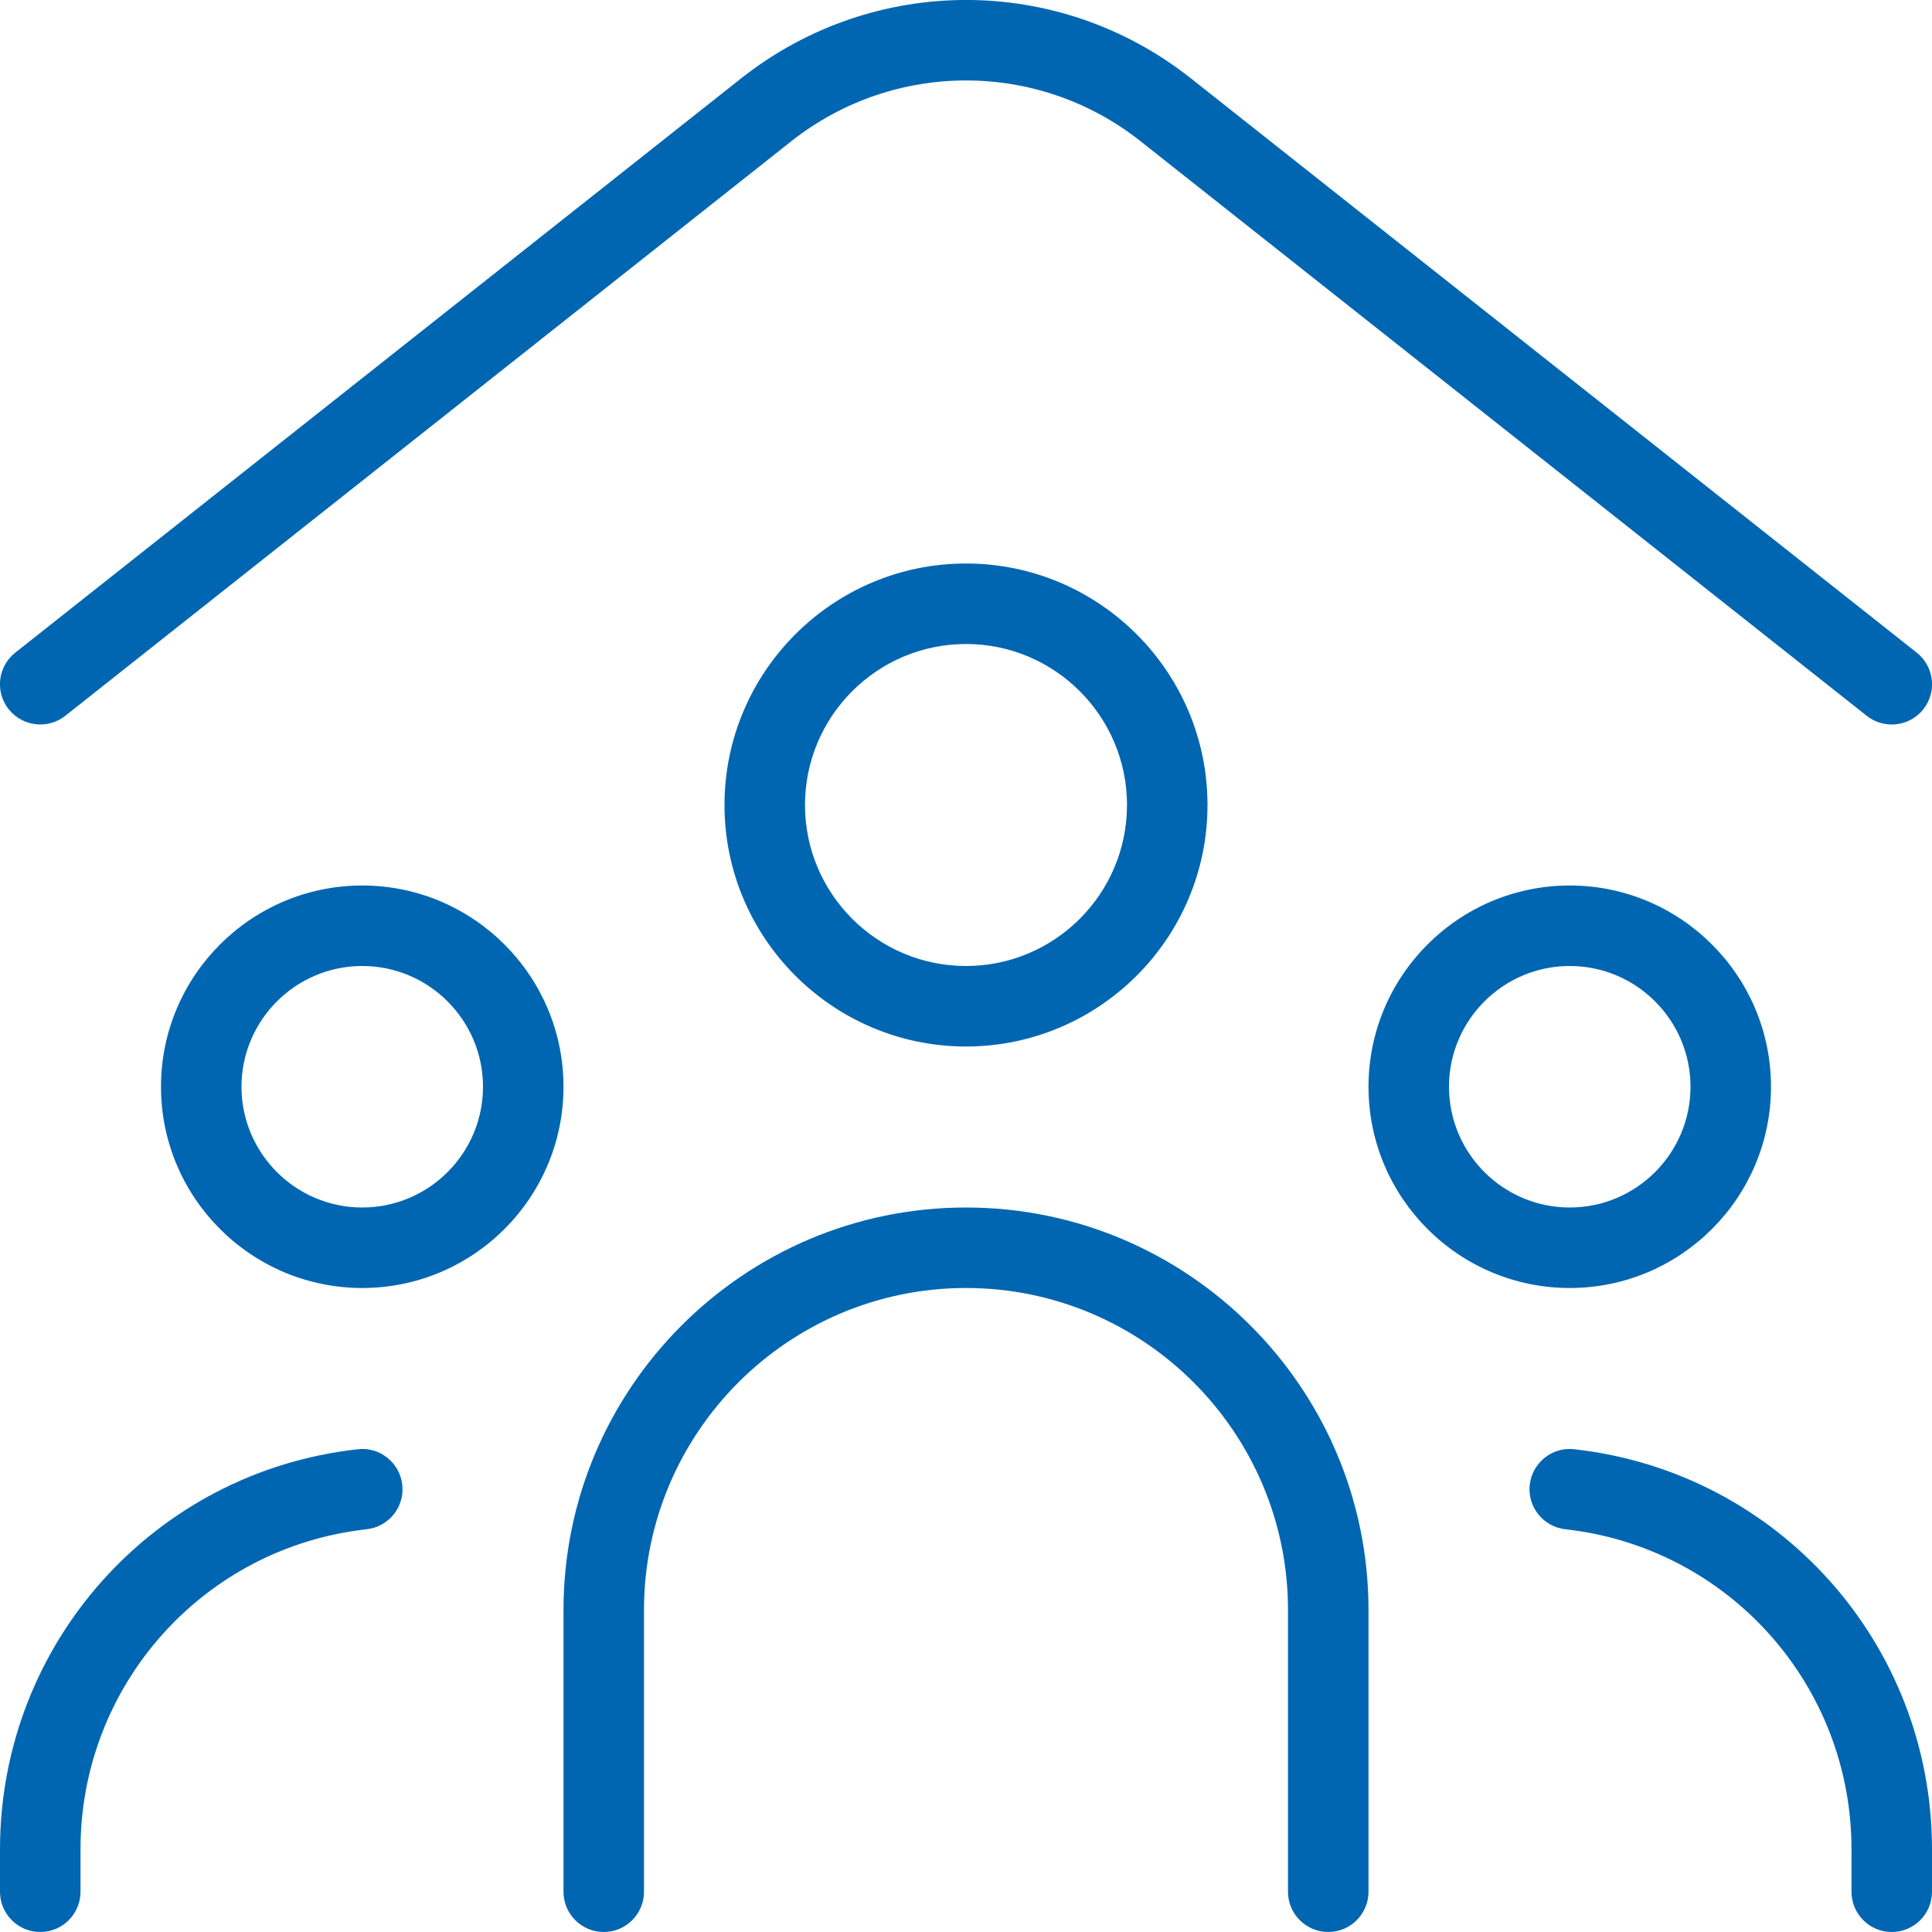 <?xml version="1.0" encoding="UTF-8"?>
<svg xmlns="http://www.w3.org/2000/svg" id="Layer_1" data-name="Layer 1" viewBox="0 0 24 24" fill="#0166b1">
  <path d="m.107,8.81c-.171-.216-.134-.531.082-.702L9.225.959c1.636-1.278,3.915-1.28,5.549-.001l9.037,7.15c.216.171.253.486.082.702-.1.125-.245.19-.393.19-.109,0-.219-.035-.311-.108L14.154,1.743c-1.267-.992-3.042-.991-4.311.001L.811,8.892c-.215.17-.529.136-.703-.082Zm4.338,9.193c-2.534.28-4.445,2.417-4.445,4.97v.527c0,.276.224.5.5.5s.5-.224.5-.5v-.527c0-2.042,1.528-3.751,3.555-3.976.274-.03.473-.277.442-.552-.03-.275-.281-.475-.552-.442Zm2.555-4.503c0,1.379-1.121,2.5-2.5,2.5s-2.5-1.121-2.5-2.5,1.121-2.5,2.5-2.5,2.5,1.122,2.5,2.5Zm-1,0c0-.827-.673-1.5-1.5-1.5s-1.5.673-1.5,1.5.673,1.5,1.5,1.5,1.5-.673,1.5-1.5Zm13.555,4.503c-.271-.033-.521.167-.552.442-.03.274.168.521.442.552,2.026.225,3.555,1.934,3.555,3.976v.527c0,.276.224.5.5.5s.5-.224.5-.5v-.527c0-2.553-1.911-4.689-4.445-4.97Zm-.055-2.003c-1.379,0-2.5-1.121-2.5-2.5s1.121-2.5,2.5-2.5,2.5,1.122,2.5,2.5-1.121,2.5-2.5,2.5Zm0-1c.827,0,1.5-.673,1.5-1.5s-.673-1.5-1.5-1.5-1.5.673-1.5,1.5.673,1.5,1.5,1.5Zm-4.5-5c0,1.654-1.346,3-3,3s-3-1.346-3-3,1.346-3,3-3,3,1.346,3,3Zm-1,0c0-1.103-.897-2-2-2s-2,.897-2,2,.897,2,2,2,2-.897,2-2Zm-2,5c-2.757,0-5,2.243-5,5v3.5c0,.276.224.5.5.5s.5-.224.5-.5v-3.5c0-2.206,1.794-4,4-4s4,1.794,4,4v3.5c0,.276.224.5.5.5s.5-.224.5-.5v-3.5c0-2.757-2.243-5-5-5Z"/>
</svg>
